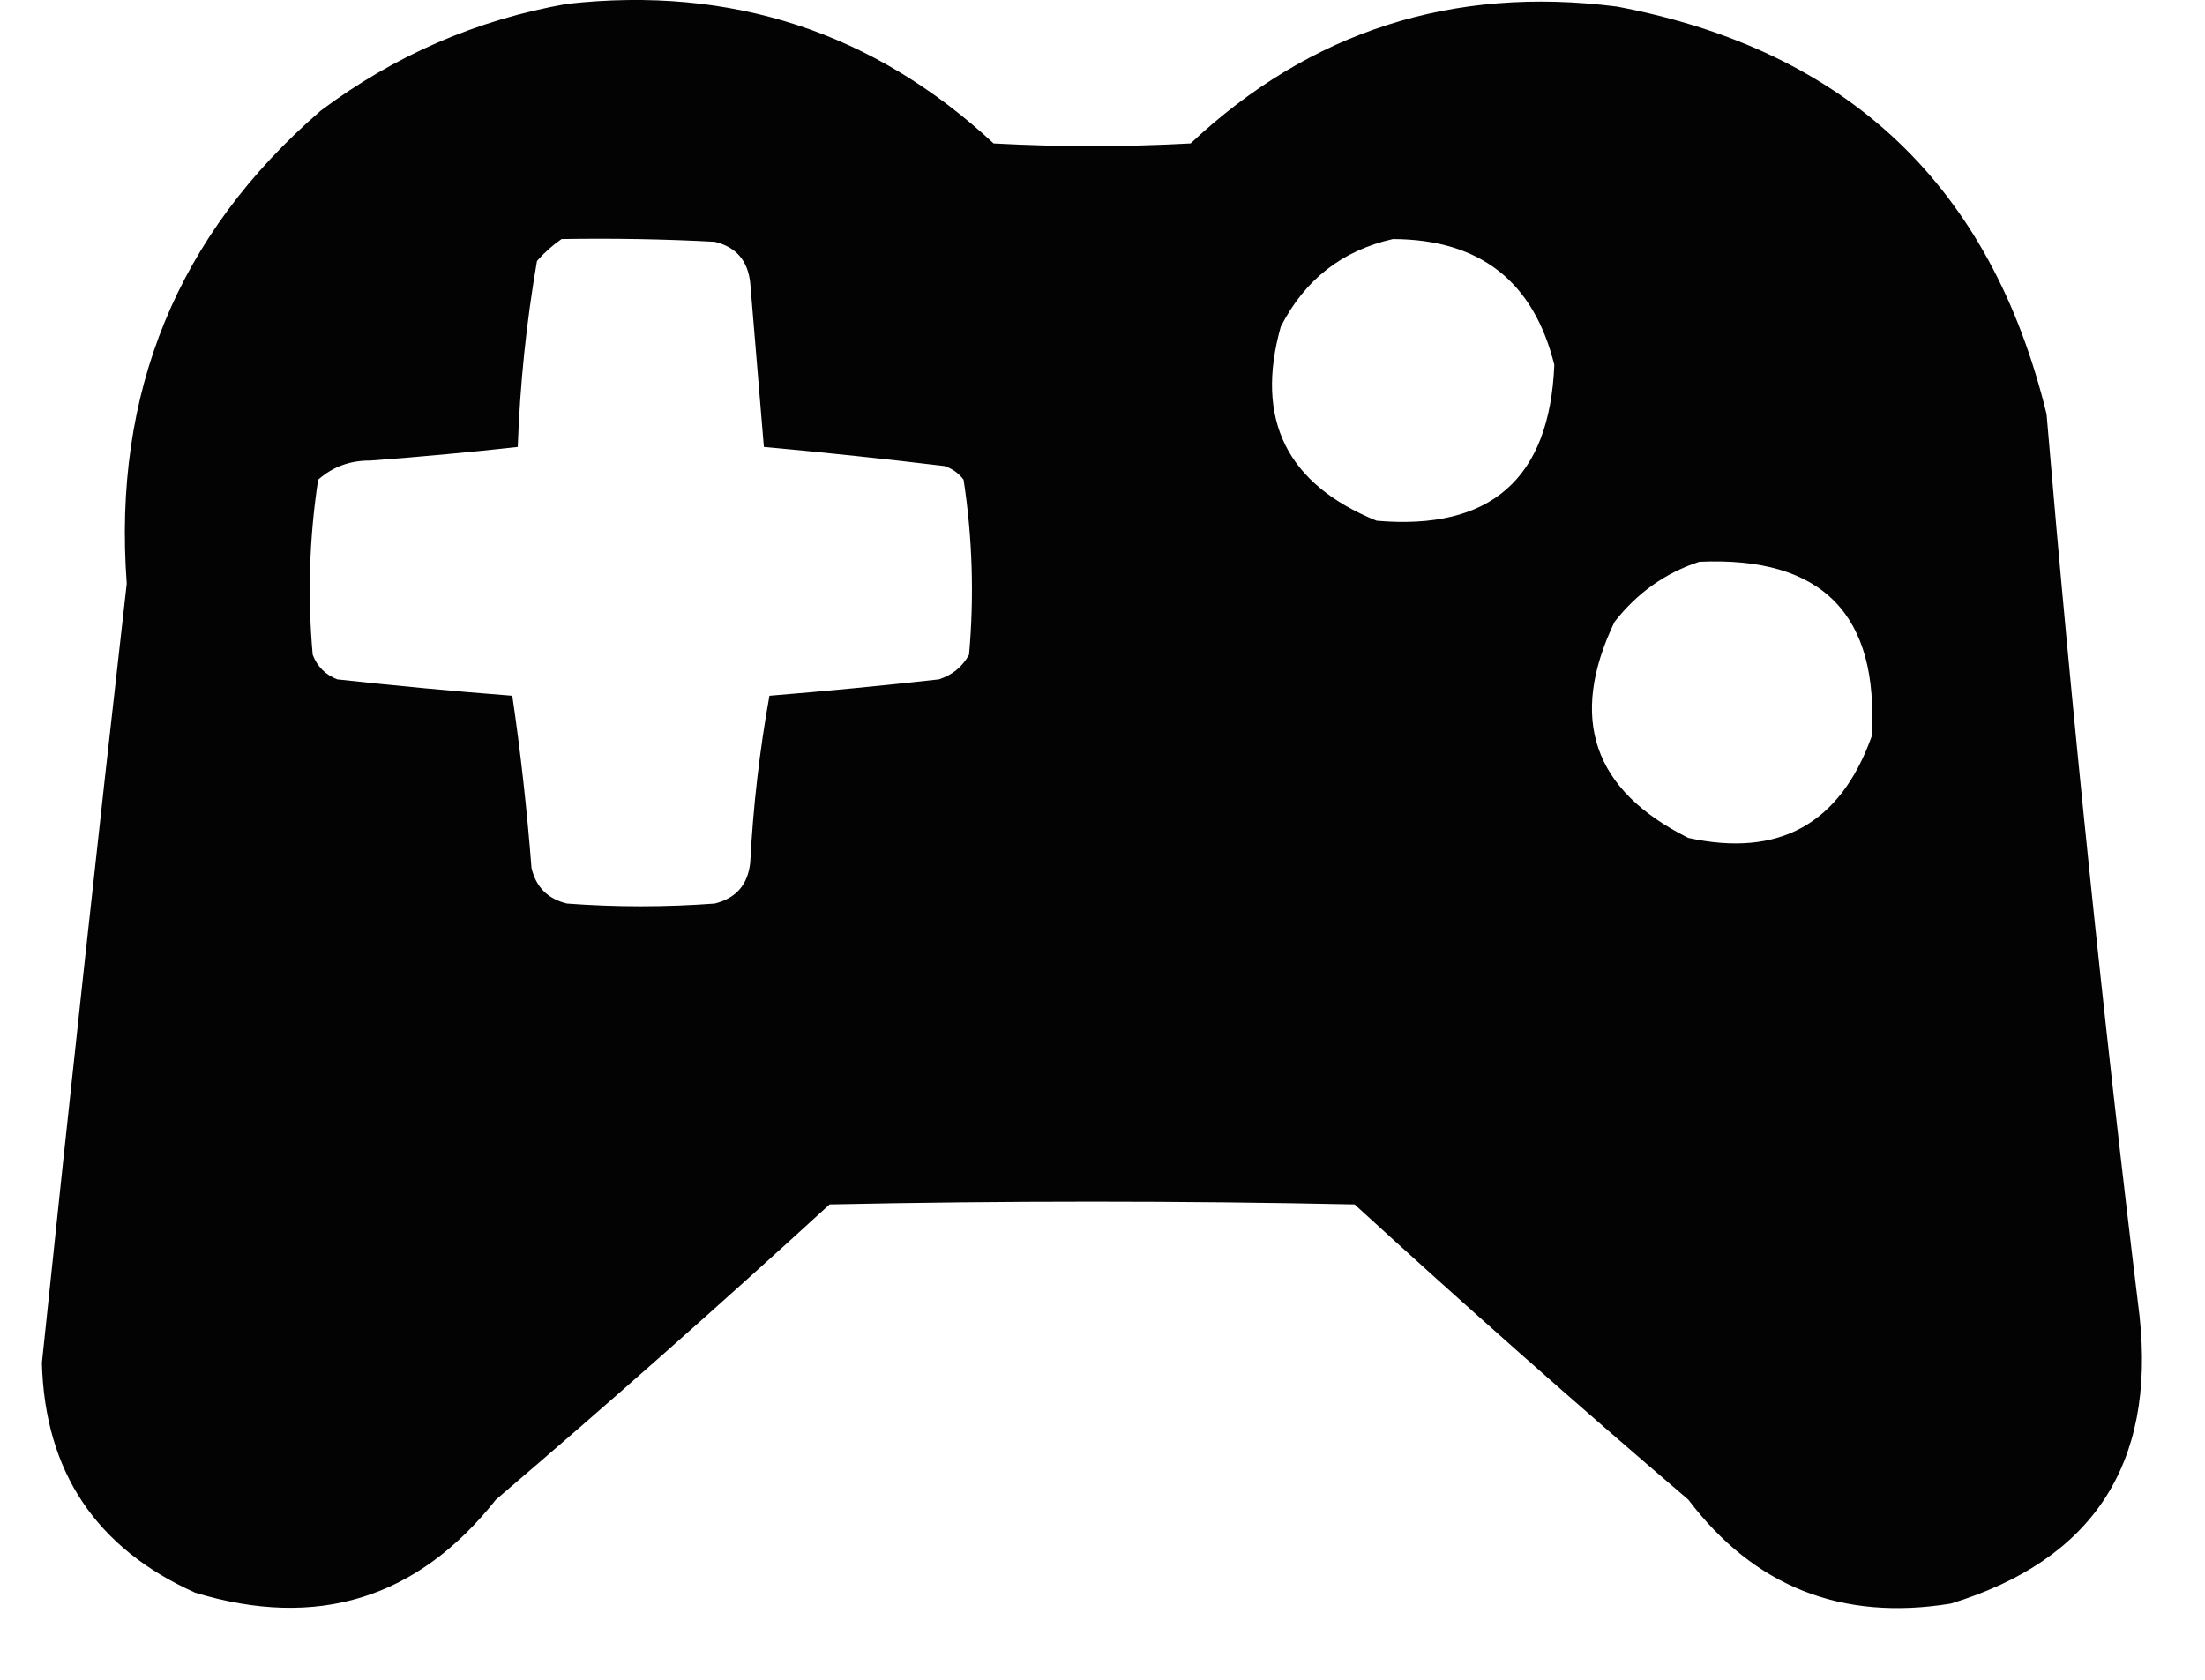 <svg width="21" height="16" viewBox="0 0 21 16" fill="none" xmlns="http://www.w3.org/2000/svg">
<path opacity="0.985" fill-rule="evenodd" clip-rule="evenodd" d="M5.4 0.037C6.966 -0.138 8.32 0.305 9.463 1.366C10.088 1.4 10.713 1.4 11.339 1.366C12.481 0.296 13.836 -0.138 15.402 0.063C17.6 0.48 18.963 1.774 19.491 3.944C19.733 6.814 20.028 9.679 20.377 12.539C20.528 13.95 19.929 14.861 18.579 15.274C17.541 15.443 16.707 15.114 16.079 14.284C15.004 13.366 13.945 12.428 12.901 11.472C11.234 11.437 9.568 11.437 7.901 11.472C6.857 12.428 5.798 13.366 4.723 14.284C3.976 15.228 3.021 15.523 1.858 15.17C0.914 14.746 0.427 14.017 0.399 12.982C0.657 10.507 0.926 8.032 1.207 5.559C1.073 3.737 1.689 2.235 3.056 1.053C3.76 0.527 4.541 0.188 5.4 0.037ZM5.348 2.277C5.835 2.269 6.321 2.277 6.807 2.303C7.01 2.352 7.122 2.482 7.145 2.694C7.189 3.215 7.232 3.736 7.275 4.257C7.849 4.309 8.422 4.37 8.995 4.439C9.069 4.463 9.13 4.507 9.177 4.569C9.261 5.12 9.279 5.676 9.229 6.236C9.165 6.352 9.069 6.43 8.942 6.471C8.405 6.531 7.867 6.583 7.328 6.627C7.234 7.15 7.173 7.68 7.145 8.216C7.123 8.426 7.01 8.556 6.807 8.606C6.338 8.641 5.869 8.641 5.4 8.606C5.218 8.563 5.105 8.45 5.062 8.268C5.019 7.716 4.959 7.169 4.879 6.627C4.323 6.584 3.767 6.532 3.212 6.471C3.099 6.427 3.021 6.349 2.978 6.236C2.928 5.676 2.946 5.12 3.03 4.569C3.169 4.446 3.334 4.385 3.525 4.387C3.995 4.352 4.464 4.309 4.931 4.257C4.952 3.661 5.013 3.071 5.114 2.486C5.186 2.404 5.265 2.334 5.348 2.277ZM13.266 2.277C14.093 2.28 14.605 2.679 14.803 3.475C14.759 4.561 14.195 5.055 13.11 4.96C12.253 4.611 11.95 3.994 12.198 3.111C12.428 2.662 12.784 2.385 13.266 2.277ZM16.183 5.351C17.354 5.297 17.901 5.853 17.824 7.018C17.524 7.849 16.943 8.17 16.079 7.981C15.171 7.528 14.937 6.842 15.376 5.924C15.591 5.648 15.86 5.457 16.183 5.351Z" fill="black"/>
</svg>
